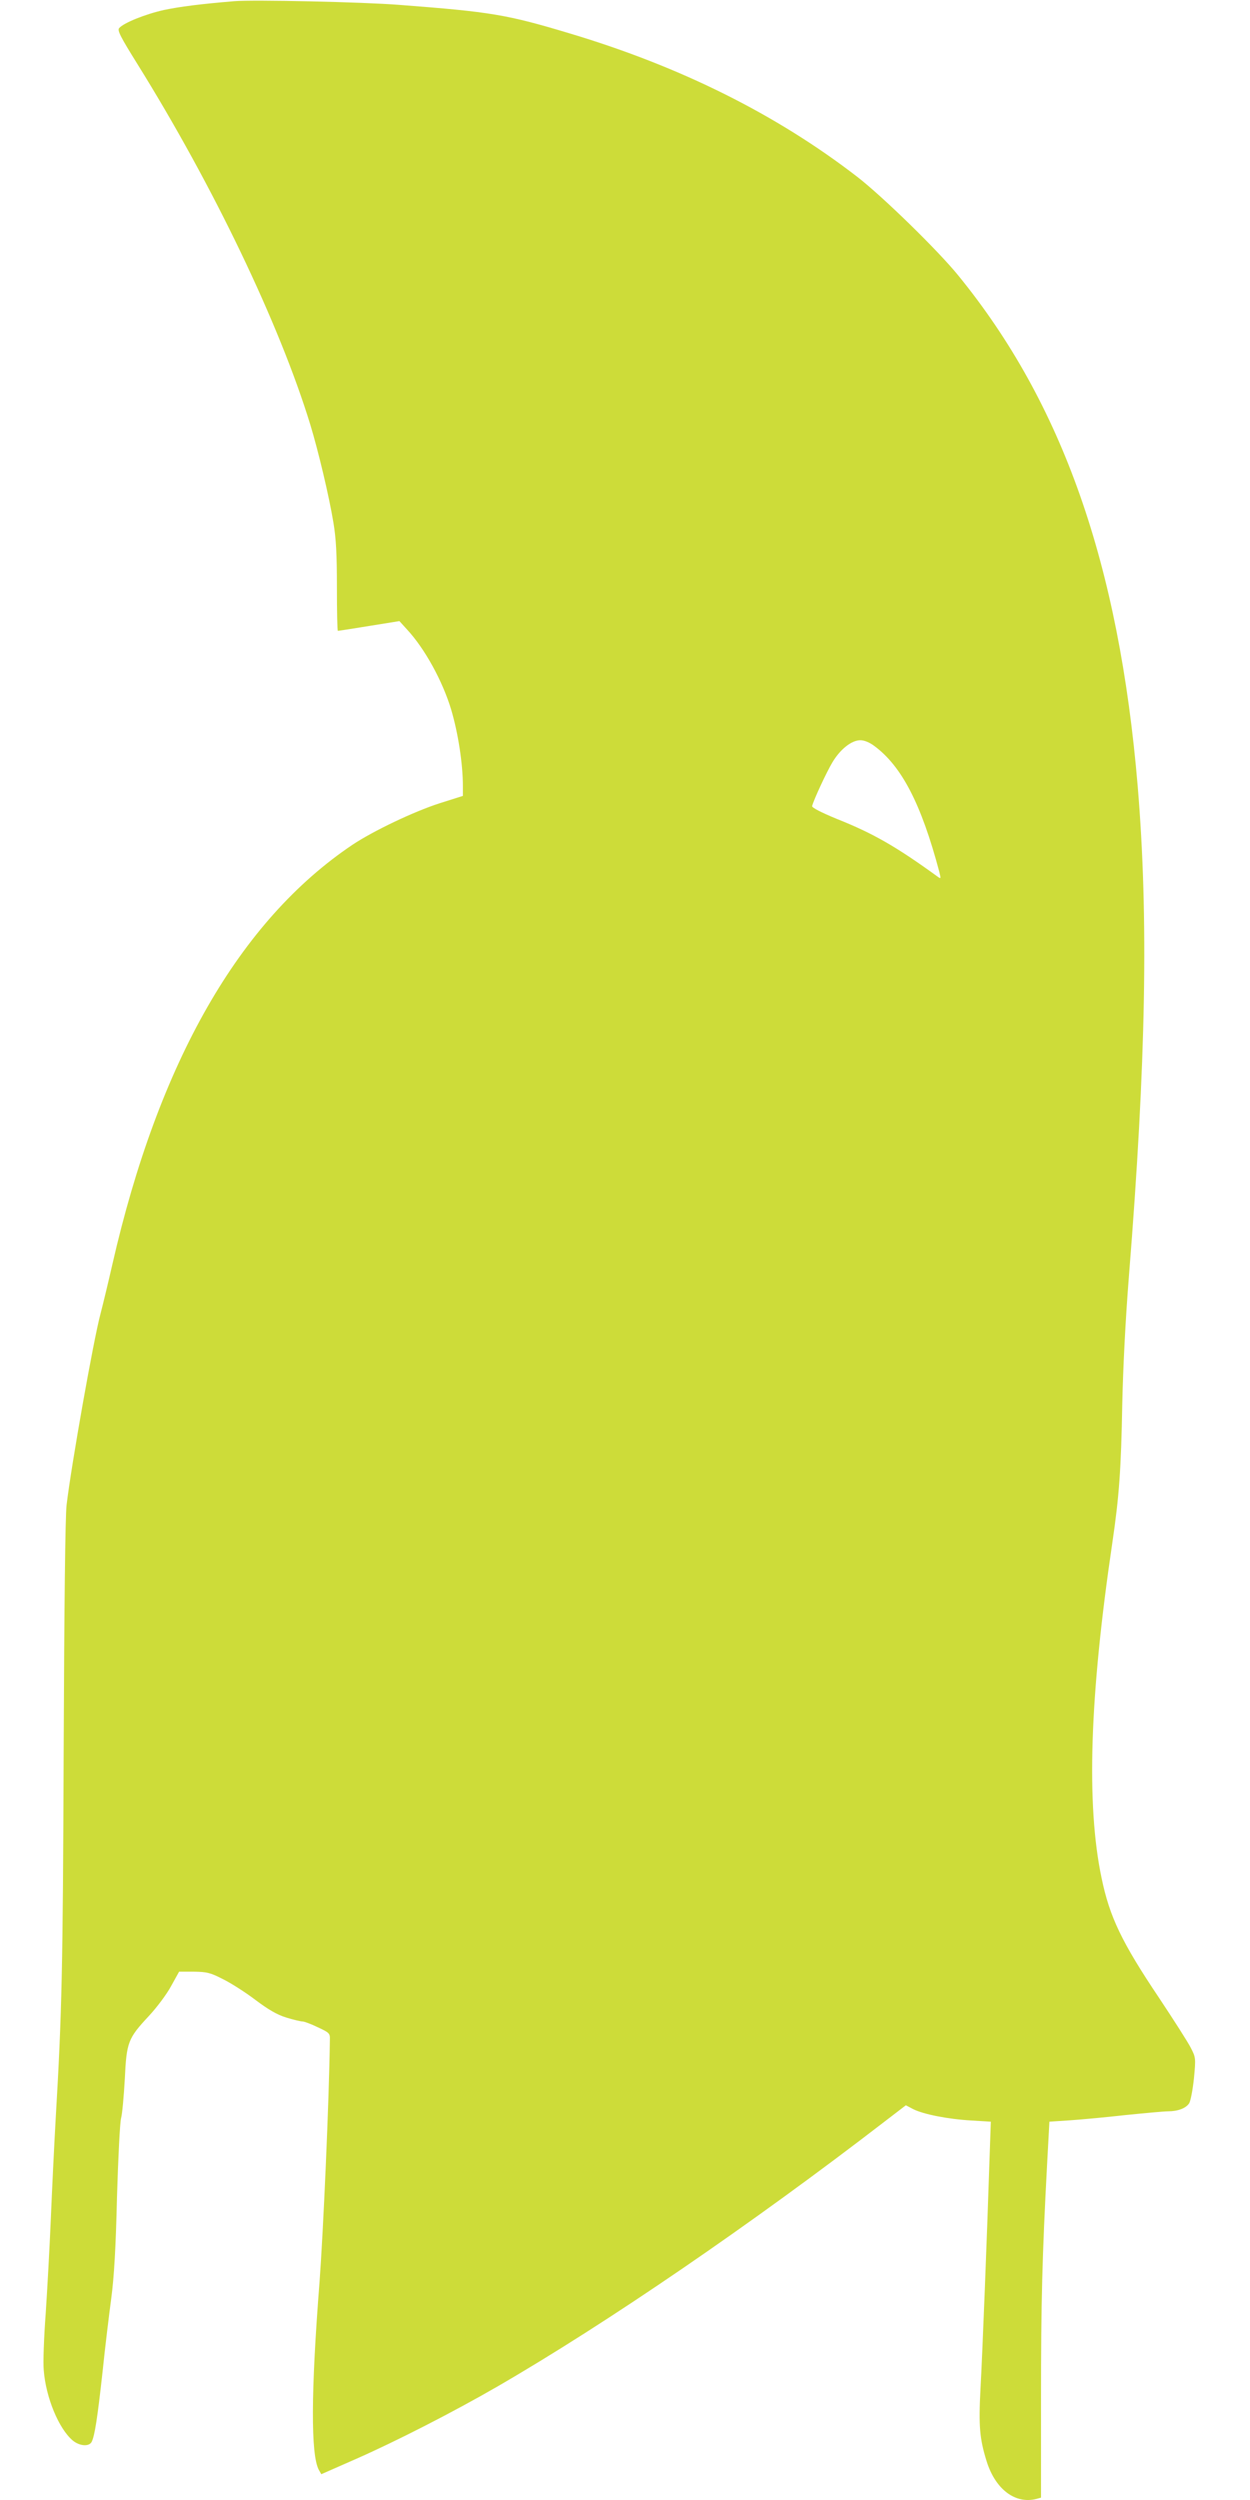 <?xml version="1.0" standalone="no"?>
<!DOCTYPE svg PUBLIC "-//W3C//DTD SVG 20010904//EN"
 "http://www.w3.org/TR/2001/REC-SVG-20010904/DTD/svg10.dtd">
<svg version="1.0" xmlns="http://www.w3.org/2000/svg"
 width="640pt" height="1280pt" viewBox="0 0 640 1280"
 preserveAspectRatio="xMidYMid meet">
<g transform="translate(0,1280) scale(0.1,-0.1)"
fill="#cddc39" stroke="none">
<path d="M1200 12794 c-179 -15 -278 -28 -360 -45 -95 -21 -207 -66 -230 -93
-10 -12 7 -45 93 -183 389 -625 728 -1332 886 -1848 41 -135 96 -366 118 -500
14 -83 18 -164 18 -333 0 -122 2 -222 5 -222 3 0 75 11 160 25 l155 25 39 -43
c91 -98 182 -264 226 -410 36 -122 60 -278 60 -392 l0 -50 -120 -38 c-133 -43
-338 -141 -445 -212 -579 -389 -993 -1111 -1230 -2150 -20 -88 -47 -200 -60
-250 -36 -133 -150 -777 -174 -980 -7 -57 -12 -515 -15 -1255 -4 -1127 -9
-1344 -41 -1890 -8 -140 -19 -372 -25 -515 -6 -143 -18 -359 -26 -480 -9 -121
-14 -252 -10 -291 11 -140 77 -299 148 -359 35 -29 83 -33 97 -8 16 31 30 123
56 358 13 127 34 298 45 380 14 107 23 255 29 515 6 201 15 383 21 405 6 22
14 112 19 200 9 190 16 208 124 324 40 43 91 111 113 152 l41 74 76 0 c66 -1
84 -5 148 -38 41 -20 116 -68 166 -106 68 -51 111 -76 159 -91 36 -11 74 -20
83 -20 9 0 44 -13 79 -30 58 -27 62 -31 61 -62 -4 -317 -34 -988 -53 -1243
-44 -562 -45 -882 -4 -960 l13 -23 175 77 c205 90 500 241 725 371 560 324
1305 834 1986 1359 l107 82 38 -20 c52 -26 176 -51 298 -58 l99 -6 -7 -201
c-12 -372 -36 -990 -46 -1168 -10 -190 -4 -255 31 -368 45 -146 148 -223 257
-194 l22 6 0 507 c0 489 6 728 31 1197 l12 221 106 7 c58 4 187 16 285 27 99
10 196 19 216 19 51 0 93 16 109 42 7 12 18 69 24 127 10 104 9 107 -16 156
-14 28 -87 142 -162 255 -192 286 -254 416 -295 615 -79 375 -61 931 55 1715
35 237 45 377 51 710 4 186 16 428 34 655 88 1099 101 1838 45 2510 -96 1137
-385 1960 -919 2615 -104 128 -386 403 -516 504 -413 319 -903 564 -1470 734
-326 98 -404 111 -875 147 -189 15 -748 27 -845 19z m3276 -3813 c141 -104
241 -298 333 -644 9 -37 9 -38 -9 -25 -211 153 -329 221 -515 295 -80 33 -129
58 -127 66 8 32 74 174 104 224 40 67 98 113 143 113 20 0 47 -11 71 -29z"/>
</g>
</svg>

